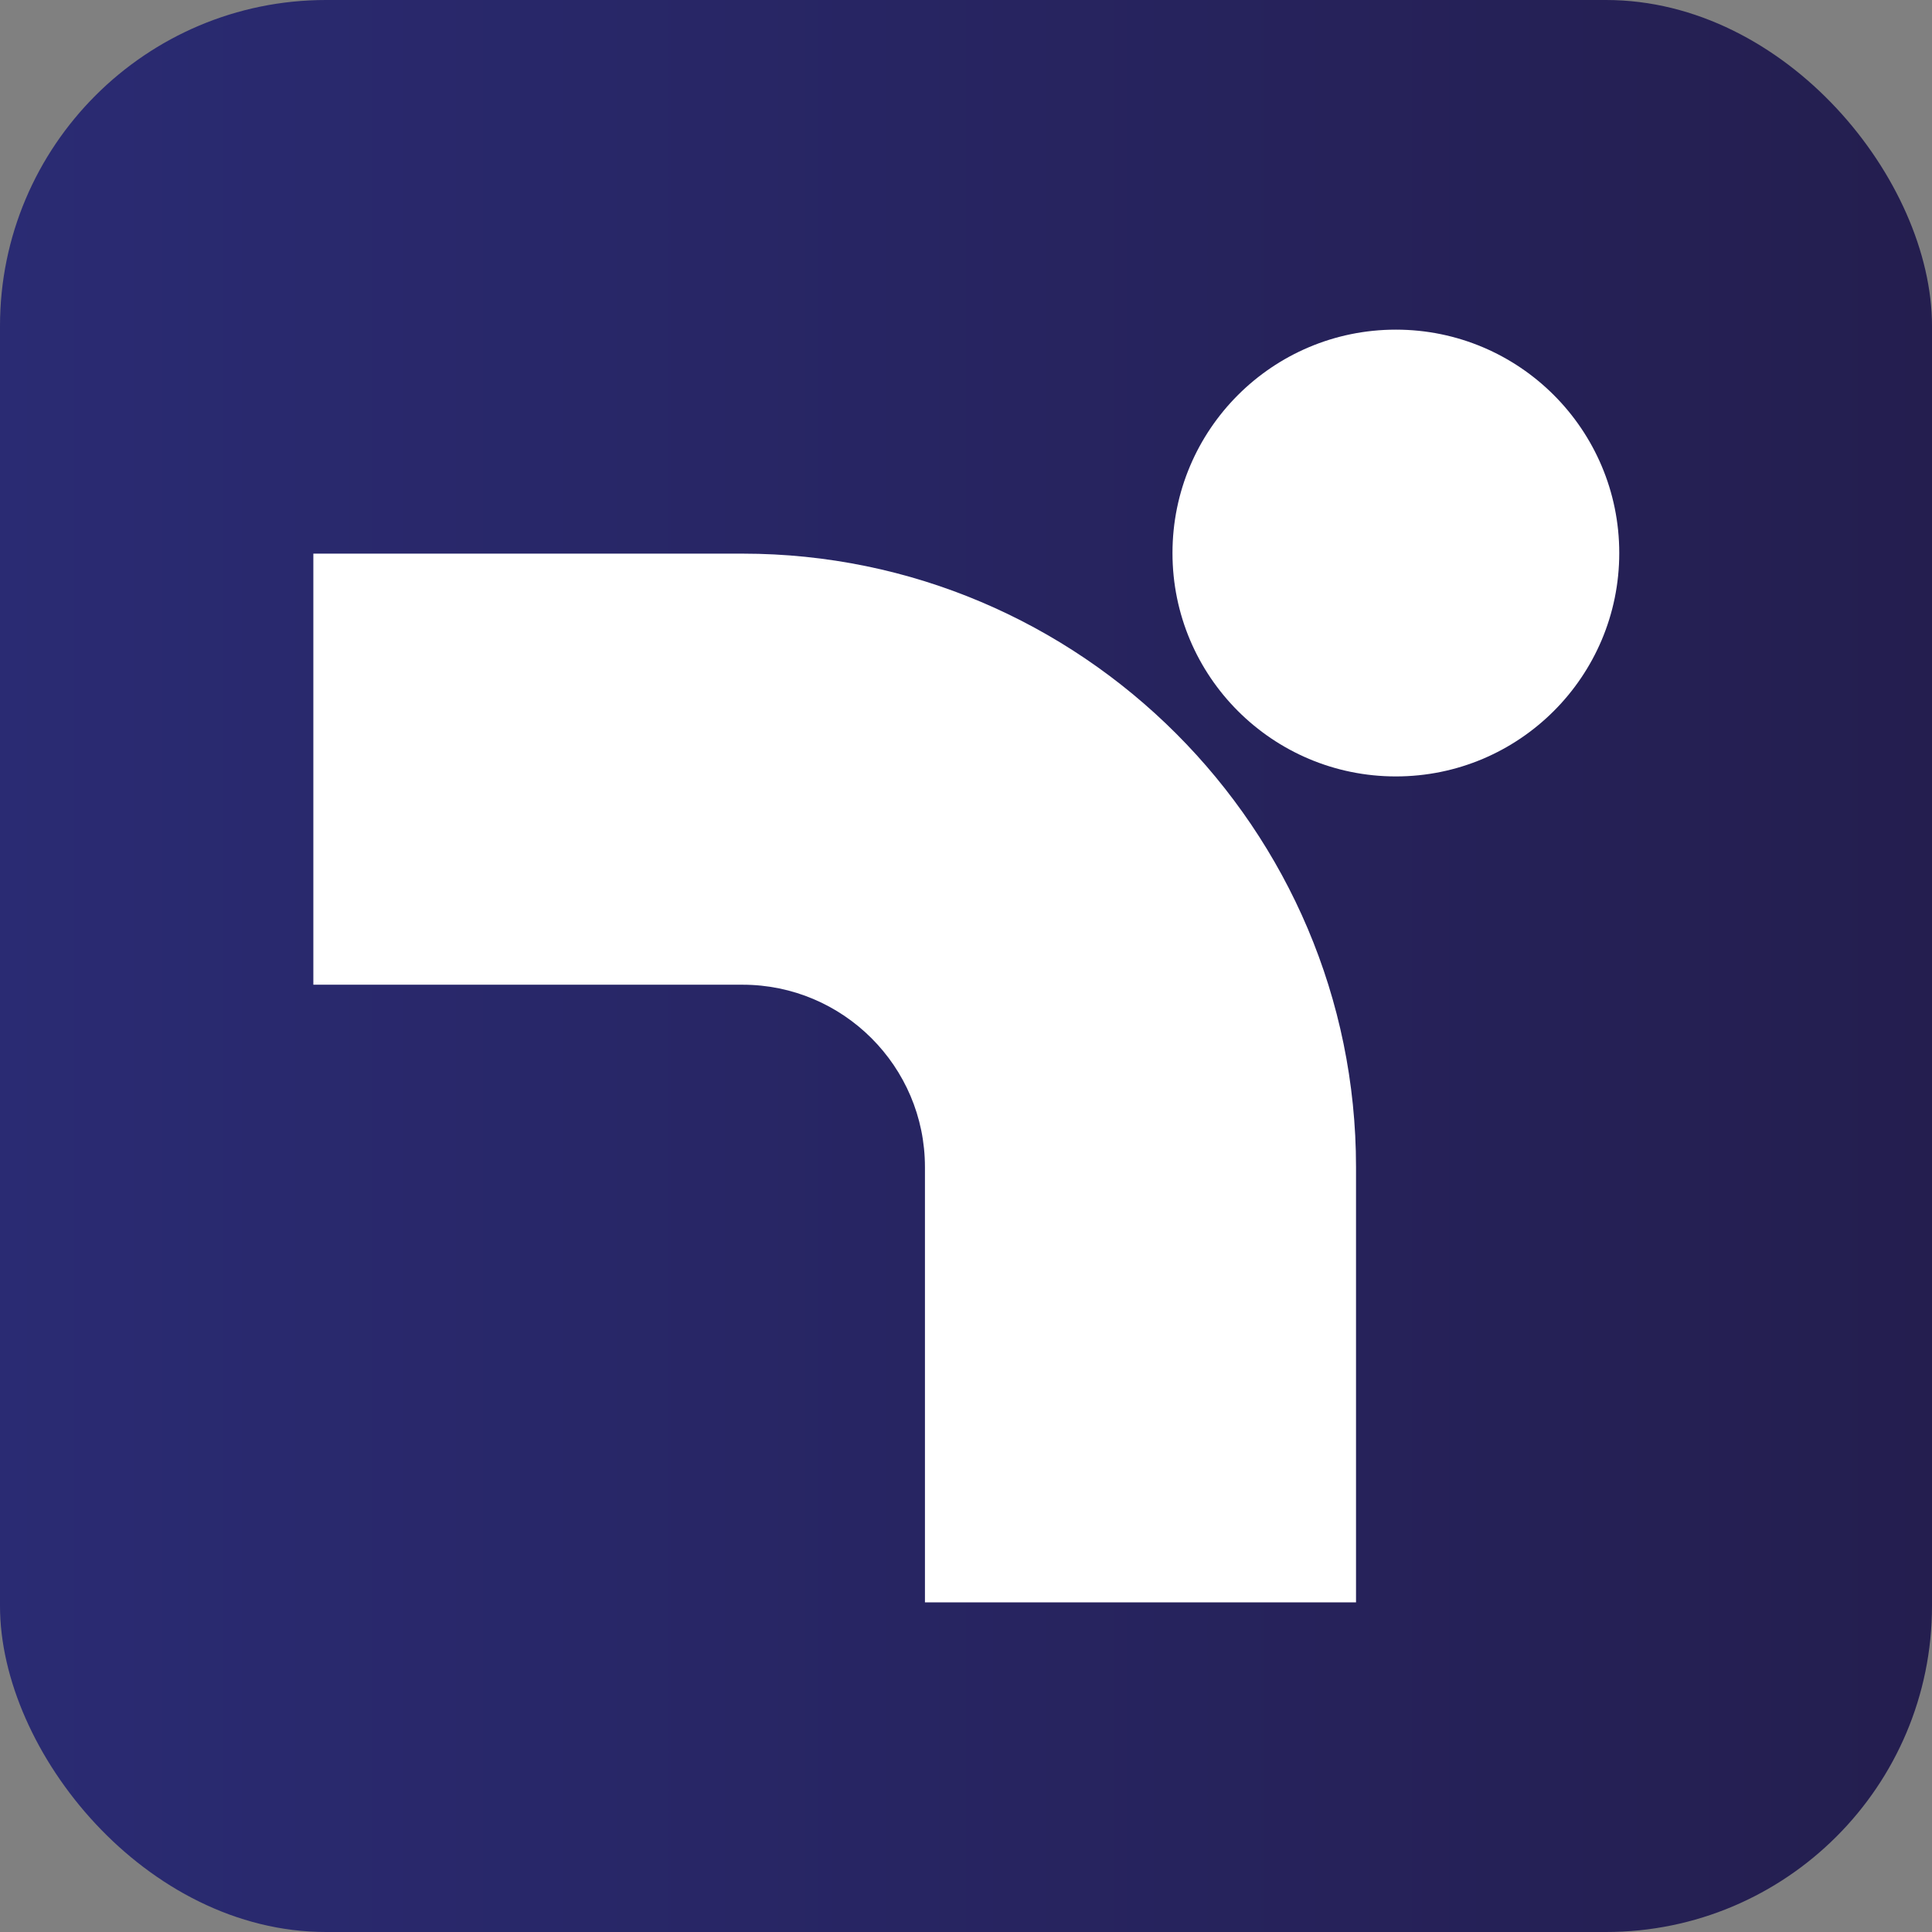 <?xml version="1.0" encoding="UTF-8"?><svg id="Layer_2" xmlns="http://www.w3.org/2000/svg" xmlns:xlink="http://www.w3.org/1999/xlink" viewBox="0 0 32 32"><rect x="0" y="0" width="32" height="32" fill="#808080" stroke="none"/><defs><style>.cls-1{fill:url(#linear-gradient);}.cls-1,.cls-2{stroke-width:0px;}.cls-2{fill:#fff;}</style><linearGradient id="linear-gradient" x1="0" y1="16" x2="32" y2="16" gradientUnits="userSpaceOnUse"><stop offset="0" stop-color="#2a2b73"/><stop offset="1" stop-color="#241e4f"/></linearGradient></defs><g id="Layer_1-2"><rect class="cls-1" width="32" height="32" rx="5.4" ry="5.4"/><circle class="cls-2" cx="23.12" cy="9.16" r="3.7"/><path class="cls-2" d="m22.46,26.54h-7.14v-7.21c0-1.67-1.36-3.02-3.02-3.02h-7.11v-7.14h7.11c5.6,0,10.16,4.56,10.16,10.16v7.21Z"/></g></svg>